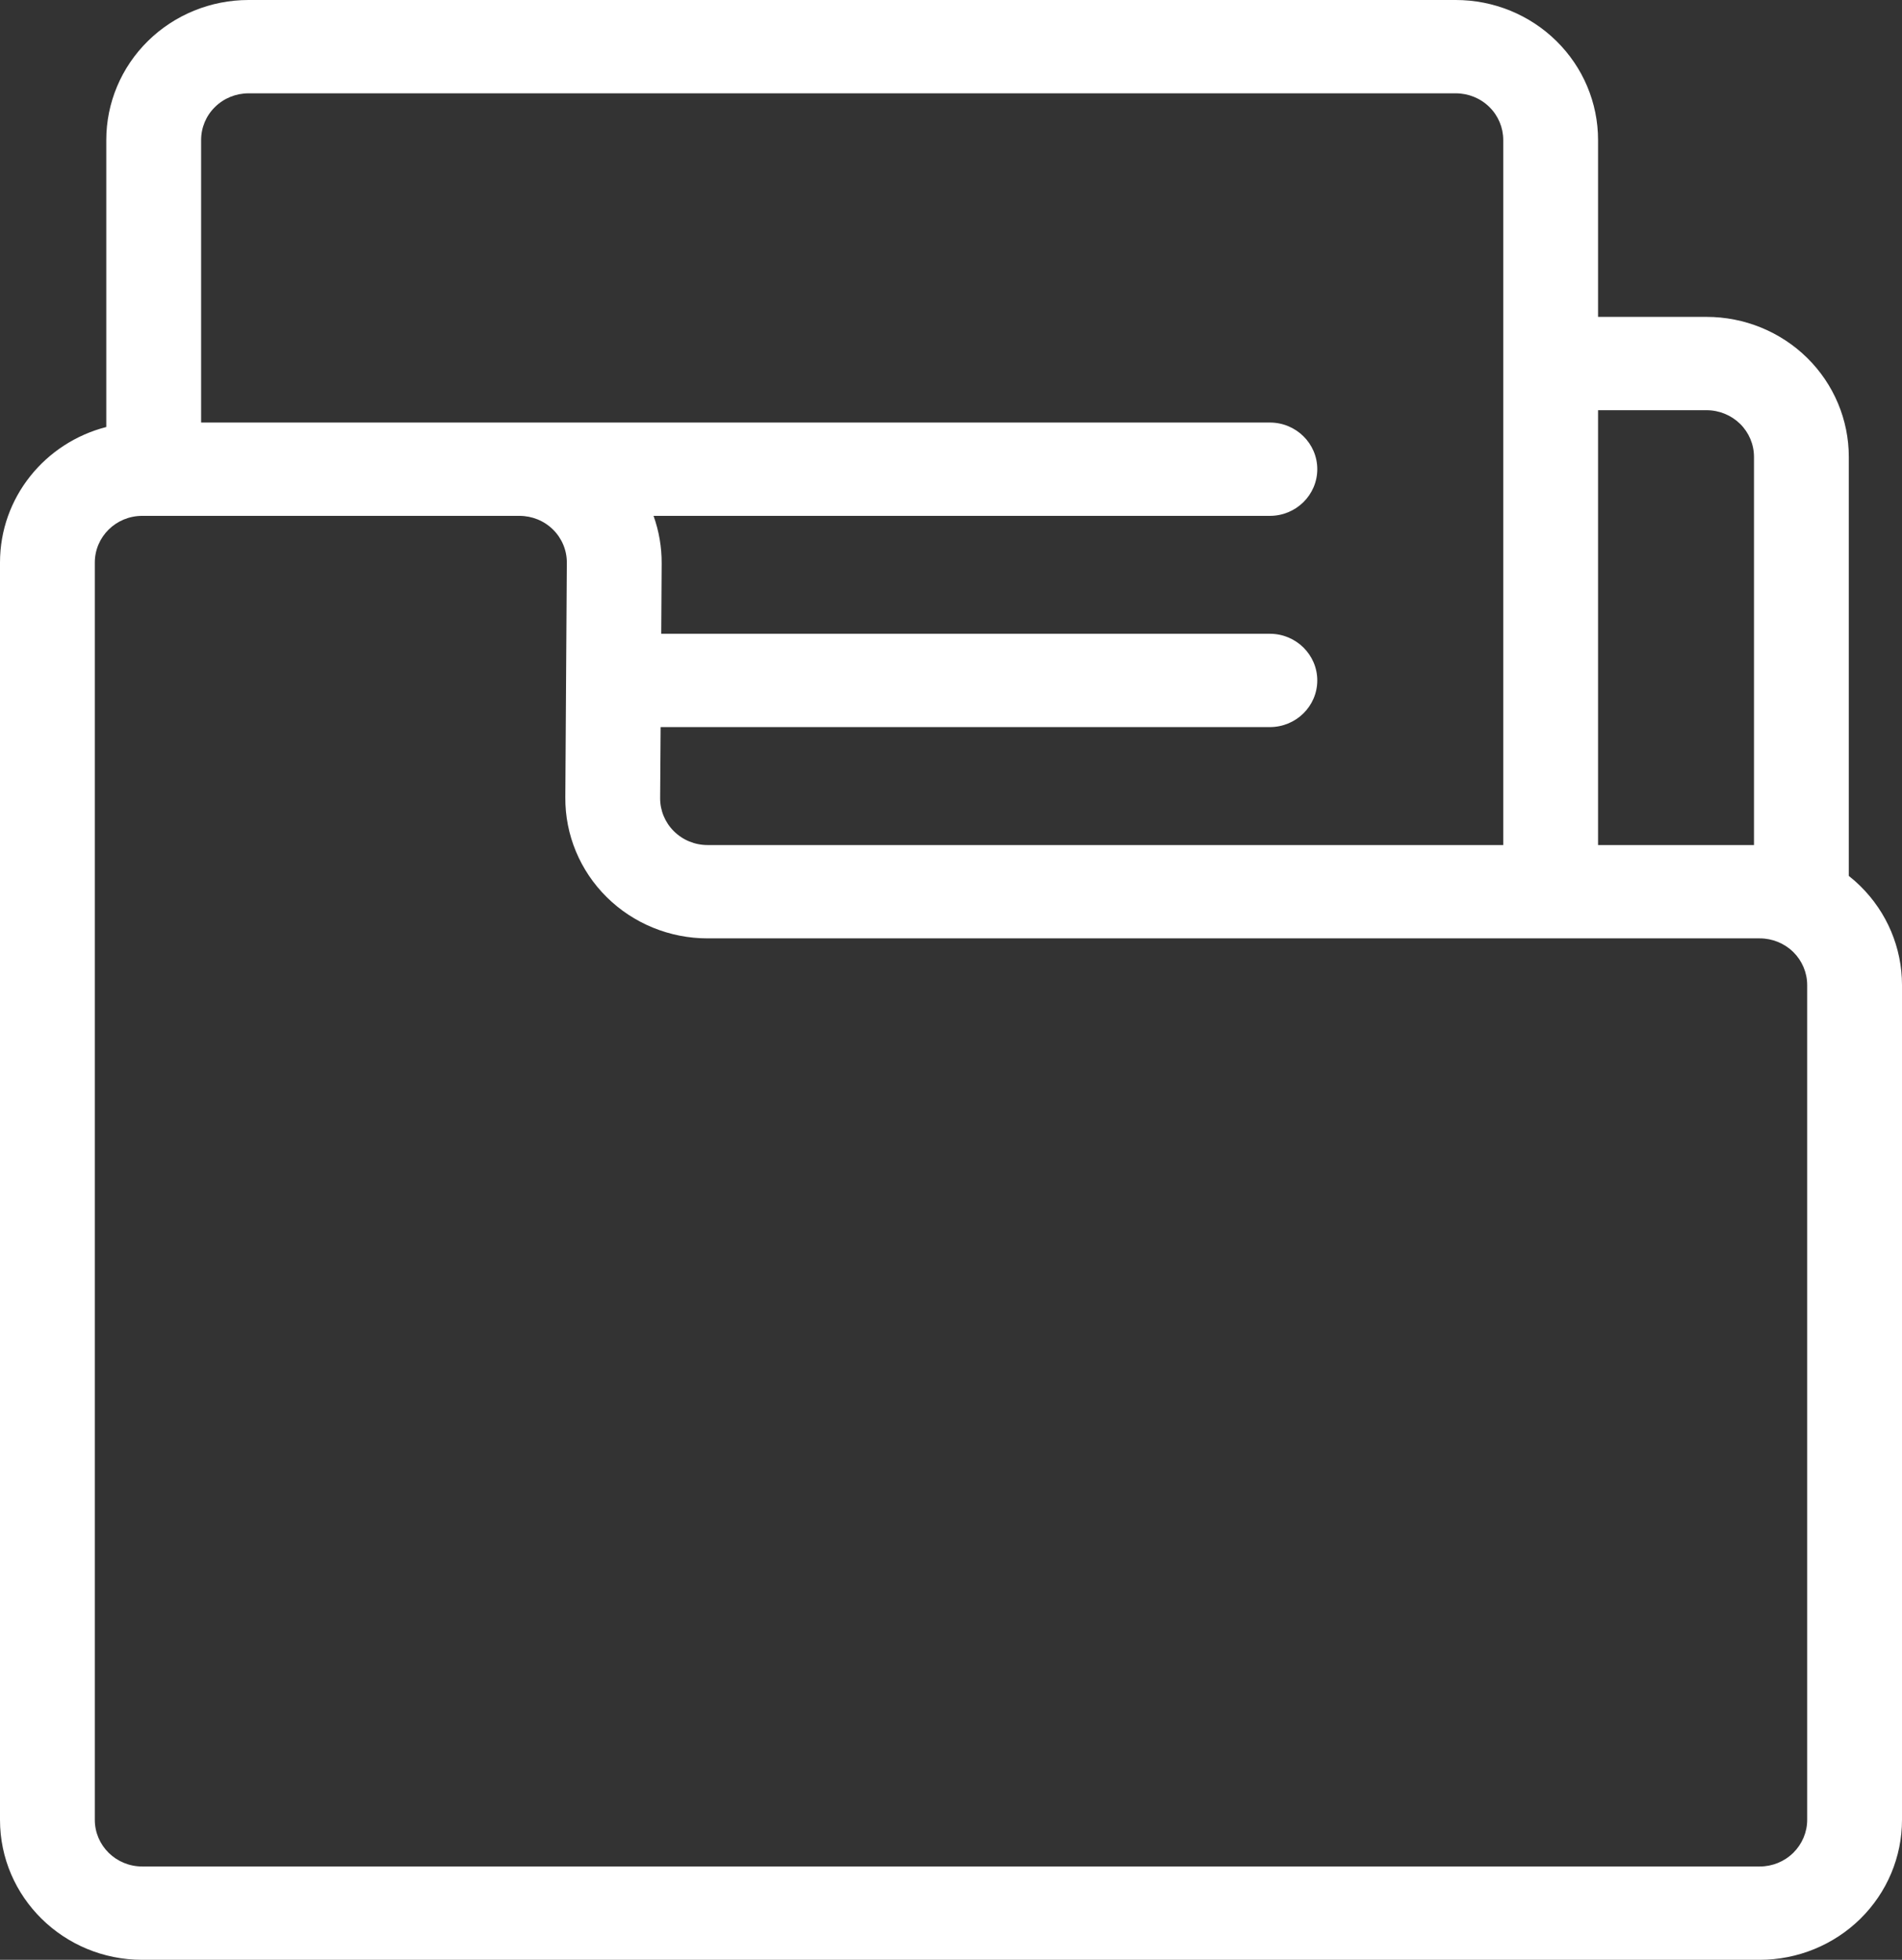 <?xml version="1.0" encoding="UTF-8"?>
<svg xmlns="http://www.w3.org/2000/svg" width="66" height="68" viewBox="0 0 66 68" fill="none">
  <rect x="0" y="0" width="66" height="68" fill="#333333" stroke="none"/>
  <path fill-rule="evenodd" clip-rule="evenodd" d="M64.154 30.391V15.852C64.154 14.565 63.634 13.328 62.71 12.418C61.783 11.507 60.528 10.995 59.219 10.995H55.453V4.857C55.453 3.568 54.933 2.333 54.007 1.423C53.082 0.512 51.827 0 50.517 0C41.675 0 17.466 0 8.624 0C7.314 0 6.059 0.512 5.133 1.423C4.208 2.333 3.688 3.568 3.688 4.857V14.816C1.566 15.36 0 17.259 0 19.518V63.143C0 65.826 2.209 68 4.935 68C15.765 68 50.233 68 61.065 68C62.372 68 63.628 67.488 64.554 66.577C65.48 65.667 66 64.432 66 63.143V34.178C66 32.889 65.48 31.654 64.554 30.744C64.427 30.618 64.294 30.501 64.154 30.391ZM24.552 32.559H61.065C61.501 32.559 61.918 32.729 62.228 33.033C62.535 33.336 62.71 33.749 62.71 34.178V63.143C62.71 63.572 62.535 63.983 62.228 64.287C61.918 64.592 61.501 64.762 61.065 64.762C50.233 64.762 15.765 64.762 4.935 64.762C4.026 64.762 3.29 64.037 3.29 63.143V19.518C3.29 18.624 4.026 17.899 4.935 17.899H18.024C18.463 17.899 18.883 18.07 19.192 18.376C19.5 18.682 19.673 19.097 19.669 19.527L19.617 27.671C19.608 28.965 20.125 30.208 21.051 31.126C21.977 32.043 23.238 32.559 24.552 32.559ZM52.163 29.321V4.857C52.163 4.428 51.99 4.015 51.681 3.712C51.373 3.408 50.953 3.238 50.517 3.238H8.624C8.188 3.238 7.768 3.408 7.461 3.712C7.151 4.015 6.979 4.428 6.979 4.857V14.661H44.065C44.973 14.661 45.71 15.386 45.71 16.279C45.71 17.173 44.973 17.899 44.065 17.899H22.678C22.866 18.423 22.963 18.982 22.96 19.548L22.945 21.99H44.065C44.973 21.99 45.71 22.717 45.71 23.609C45.71 24.503 44.973 25.228 44.065 25.228H22.924L22.907 27.692C22.905 28.123 23.076 28.537 23.386 28.843C23.695 29.149 24.114 29.321 24.552 29.321H52.163ZM55.453 14.233V29.321H60.864V15.852C60.864 15.423 60.691 15.012 60.383 14.707C60.074 14.405 59.656 14.233 59.219 14.233H55.453Z" fill="white"></path>
</svg>
